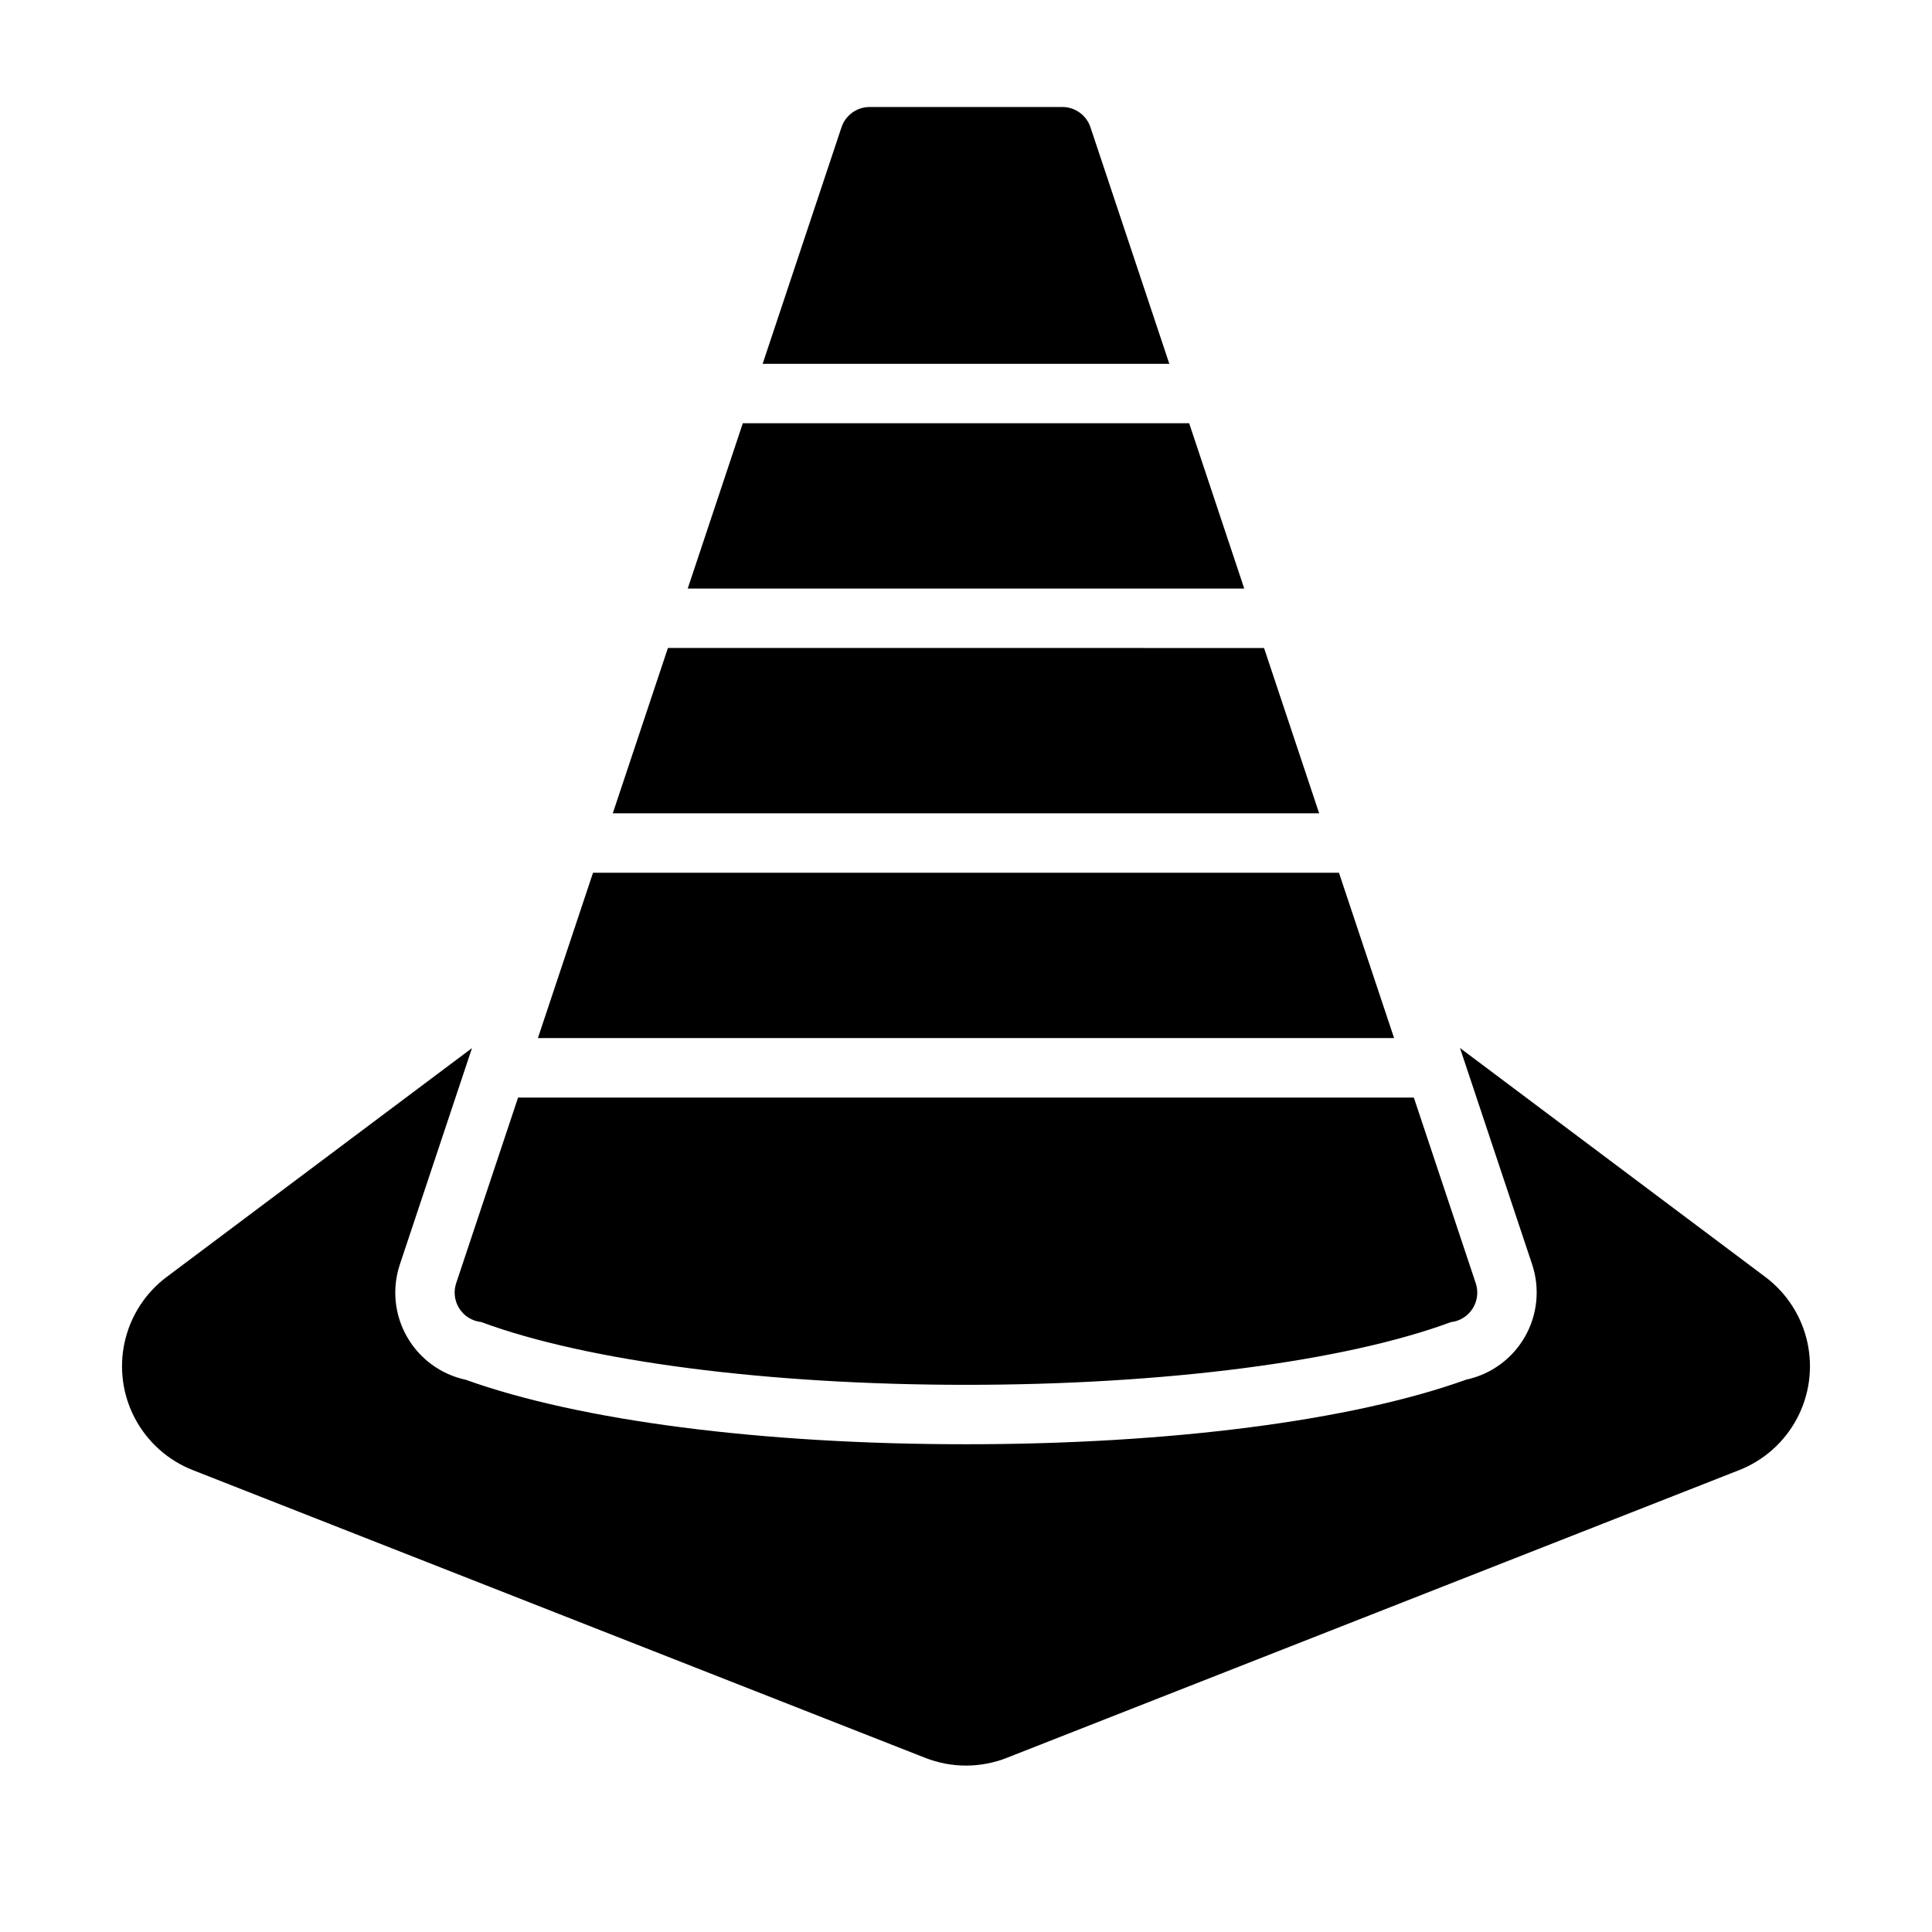 <?xml version="1.0" encoding="UTF-8"?>
<!-- Uploaded to: SVG Repo, www.svgrepo.com, Generator: SVG Repo Mixer Tools -->
<svg fill="#000000" width="800px" height="800px" version="1.1" viewBox="144 144 512 512" xmlns="http://www.w3.org/2000/svg">
 <path d="m473.74 299.98h-147.49l14.602-43.816h118.29zm25.098 75.305h-197.68l-14.609 43.816h226.9zm-19.852-59.559-157.98-0.004-14.613 43.816h187.2zm-46-137.99c-1.07-3.211-4.074-5.379-7.461-5.383h-51.059c-3.387 0.004-6.391 2.172-7.461 5.383l-20.898 62.684 107.78 0.004zm-164.86 315.43c1.023 0.652 2.18 1.059 3.387 1.188 28.117 10.414 75.895 16.641 128.48 16.641s100.36-6.195 128.48-16.609h-0.004c2.367-0.254 4.492-1.57 5.777-3.57 1.285-2.004 1.598-4.481 0.844-6.742l-16.406-49.199h-237.39l-16.406 49.199c-1.125 3.414 0.207 7.156 3.234 9.094zm343.72-10.746-80.934-60.691 19.113 57.332c2.125 6.371 1.434 13.348-1.898 19.18-3.332 5.836-8.992 9.973-15.562 11.379-30.234 10.871-78.453 17.121-132.57 17.121-54.121 0-102.3-6.219-132.57-17.09-6.57-1.406-12.227-5.543-15.562-11.379-3.332-5.832-4.023-12.809-1.898-19.18l19.113-57.332-80.93 60.66c-5.637 4.234-9.574 10.34-11.105 17.223-1.531 6.879-0.559 14.078 2.75 20.305 3.309 6.223 8.73 11.062 15.289 13.641l194.1 76.258c6.949 2.738 14.68 2.738 21.633 0l194.1-76.258h-0.004c6.559-2.578 11.98-7.418 15.289-13.641 3.309-6.227 4.285-13.426 2.754-20.305-1.531-6.883-5.473-12.988-11.105-17.223z"/>
</svg>
